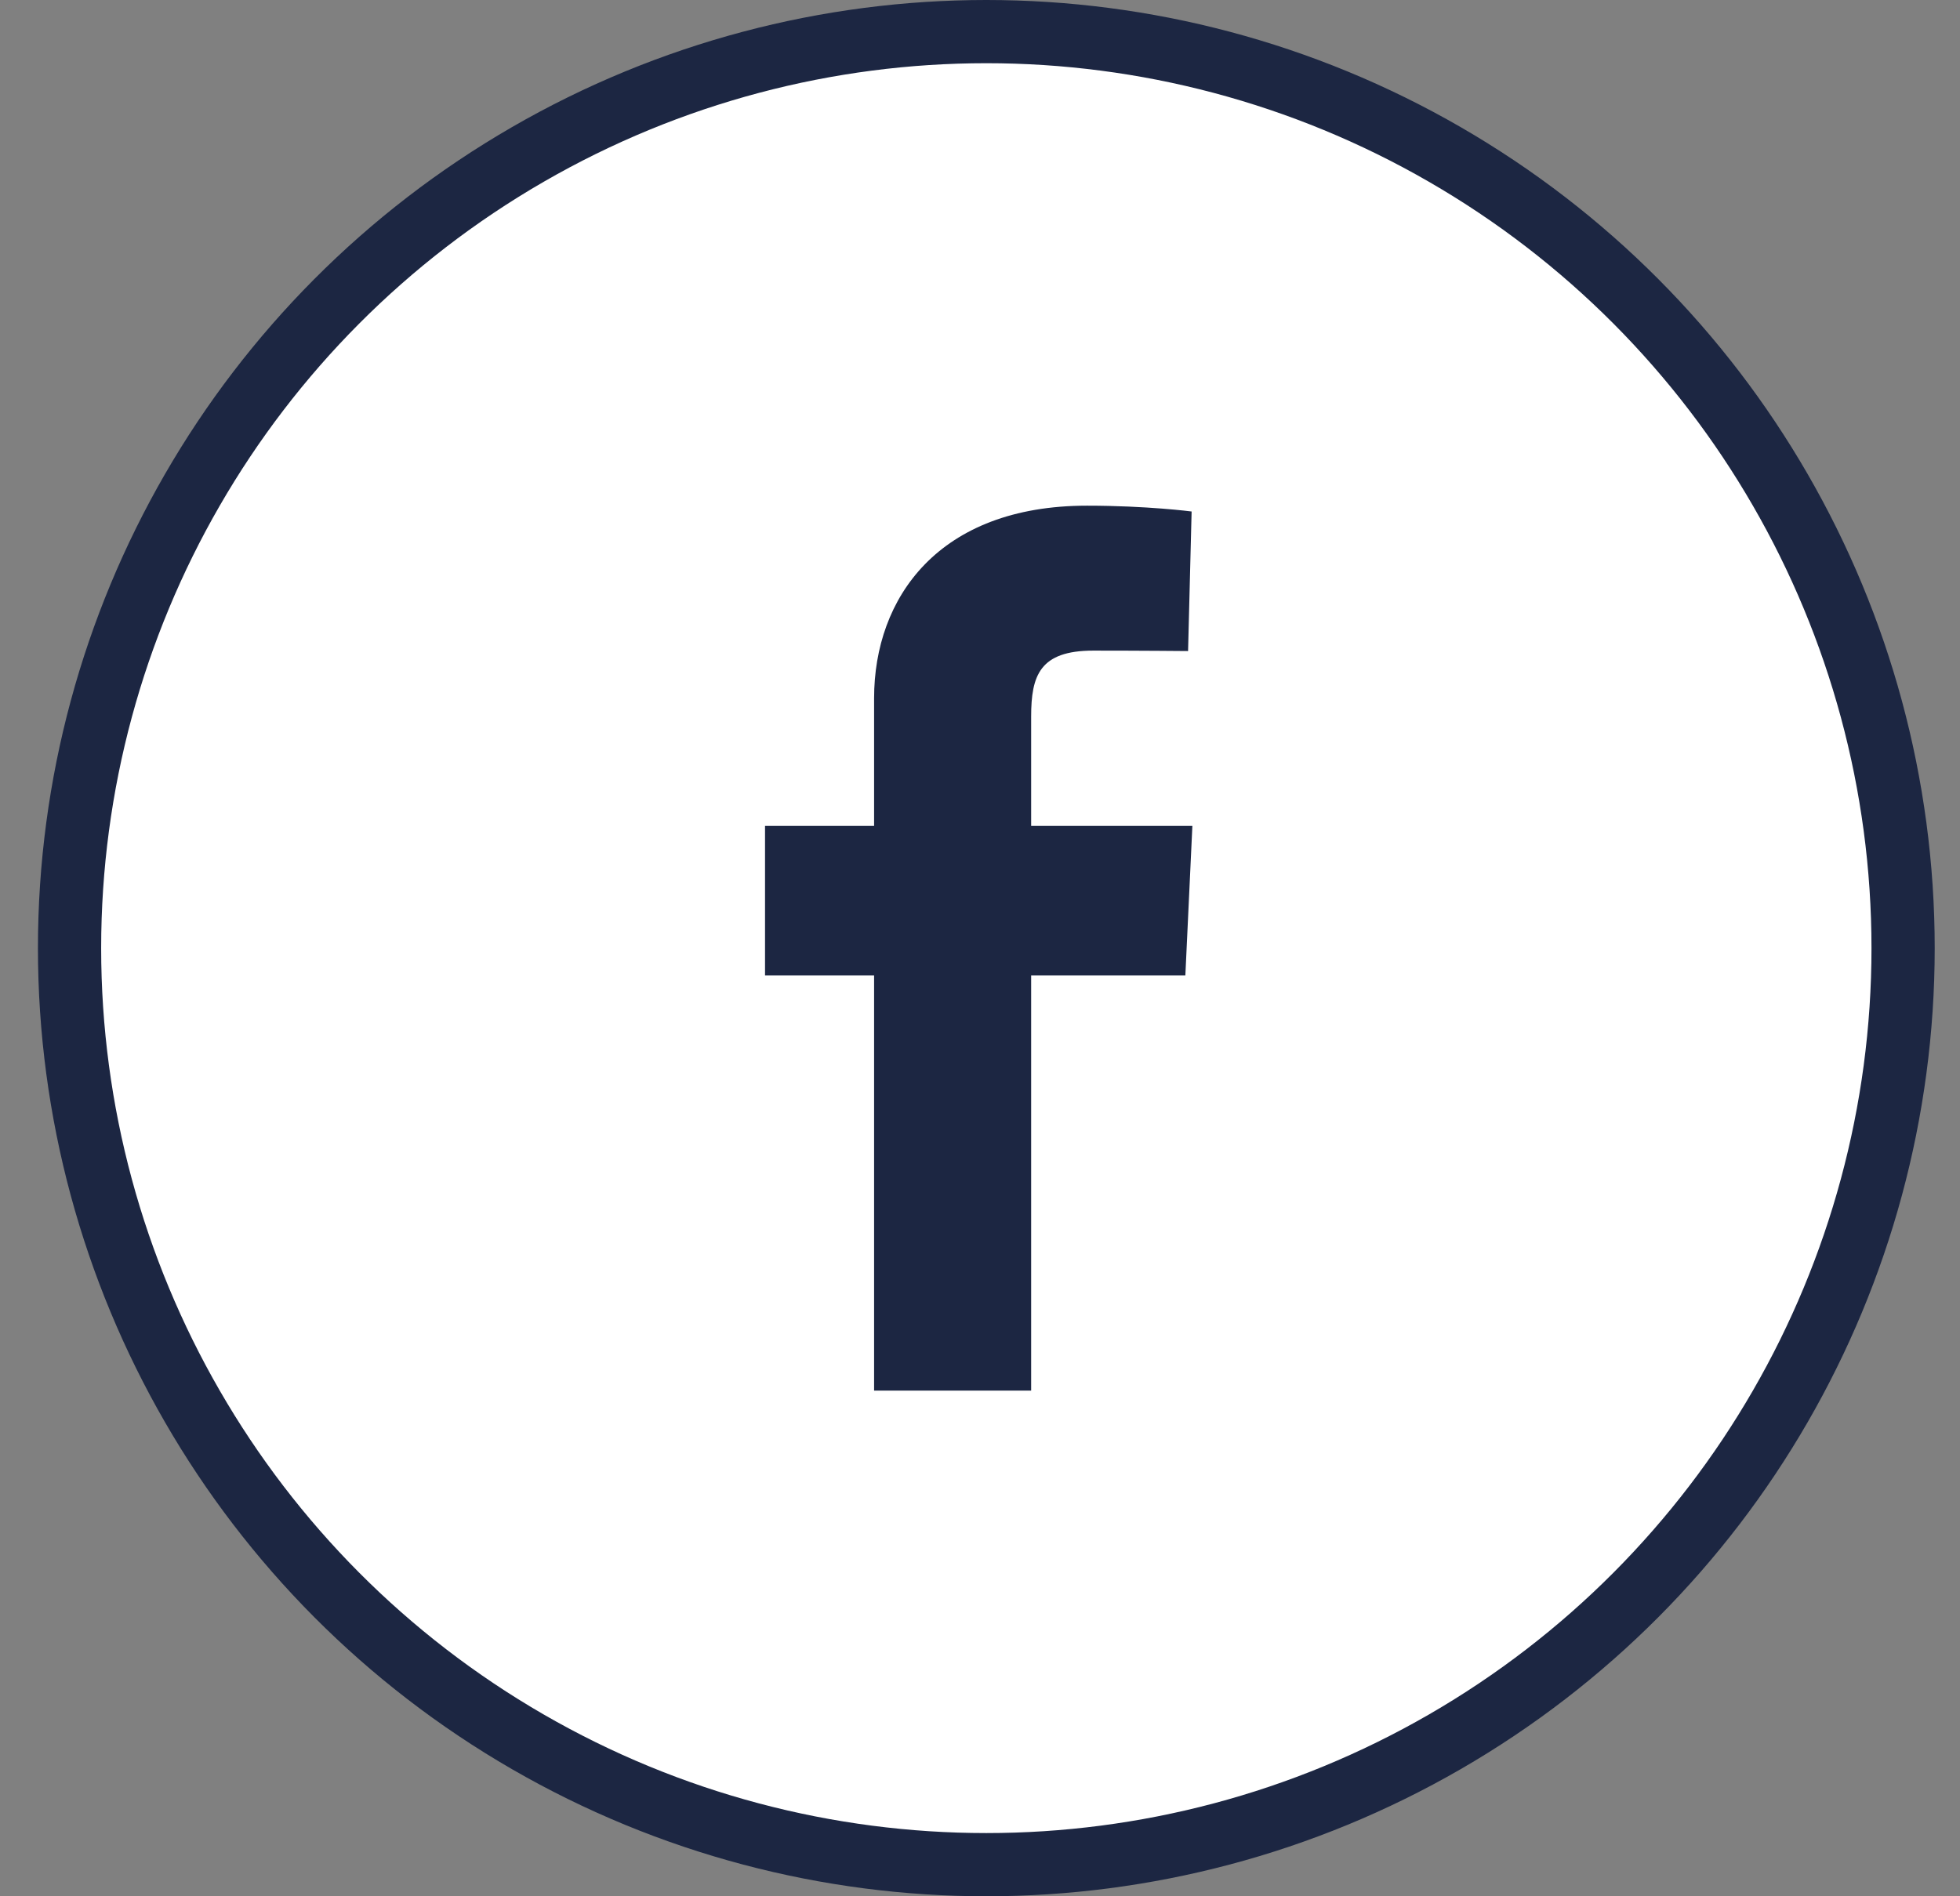 <svg width="31" height="30" viewBox="0 0 31 30" fill="none" xmlns="http://www.w3.org/2000/svg">
<rect x="0" y="0" width="31" height="30" fill="#808080" stroke="none"/>
<circle cx="15.6" cy="15" r="14.5" fill="white" stroke="#1C2642"/>
<path d="M13.825 22V15.431H12.1V13.066H13.825V11.045C13.825 9.458 14.845 8 17.193 8C18.144 8 18.847 8.092 18.847 8.092L18.791 10.3C18.791 10.3 18.074 10.293 17.292 10.293C16.445 10.293 16.309 10.686 16.309 11.338V13.066H18.859L18.748 15.431H16.309V22H13.825Z" fill="#1C2642"/>
</svg>
